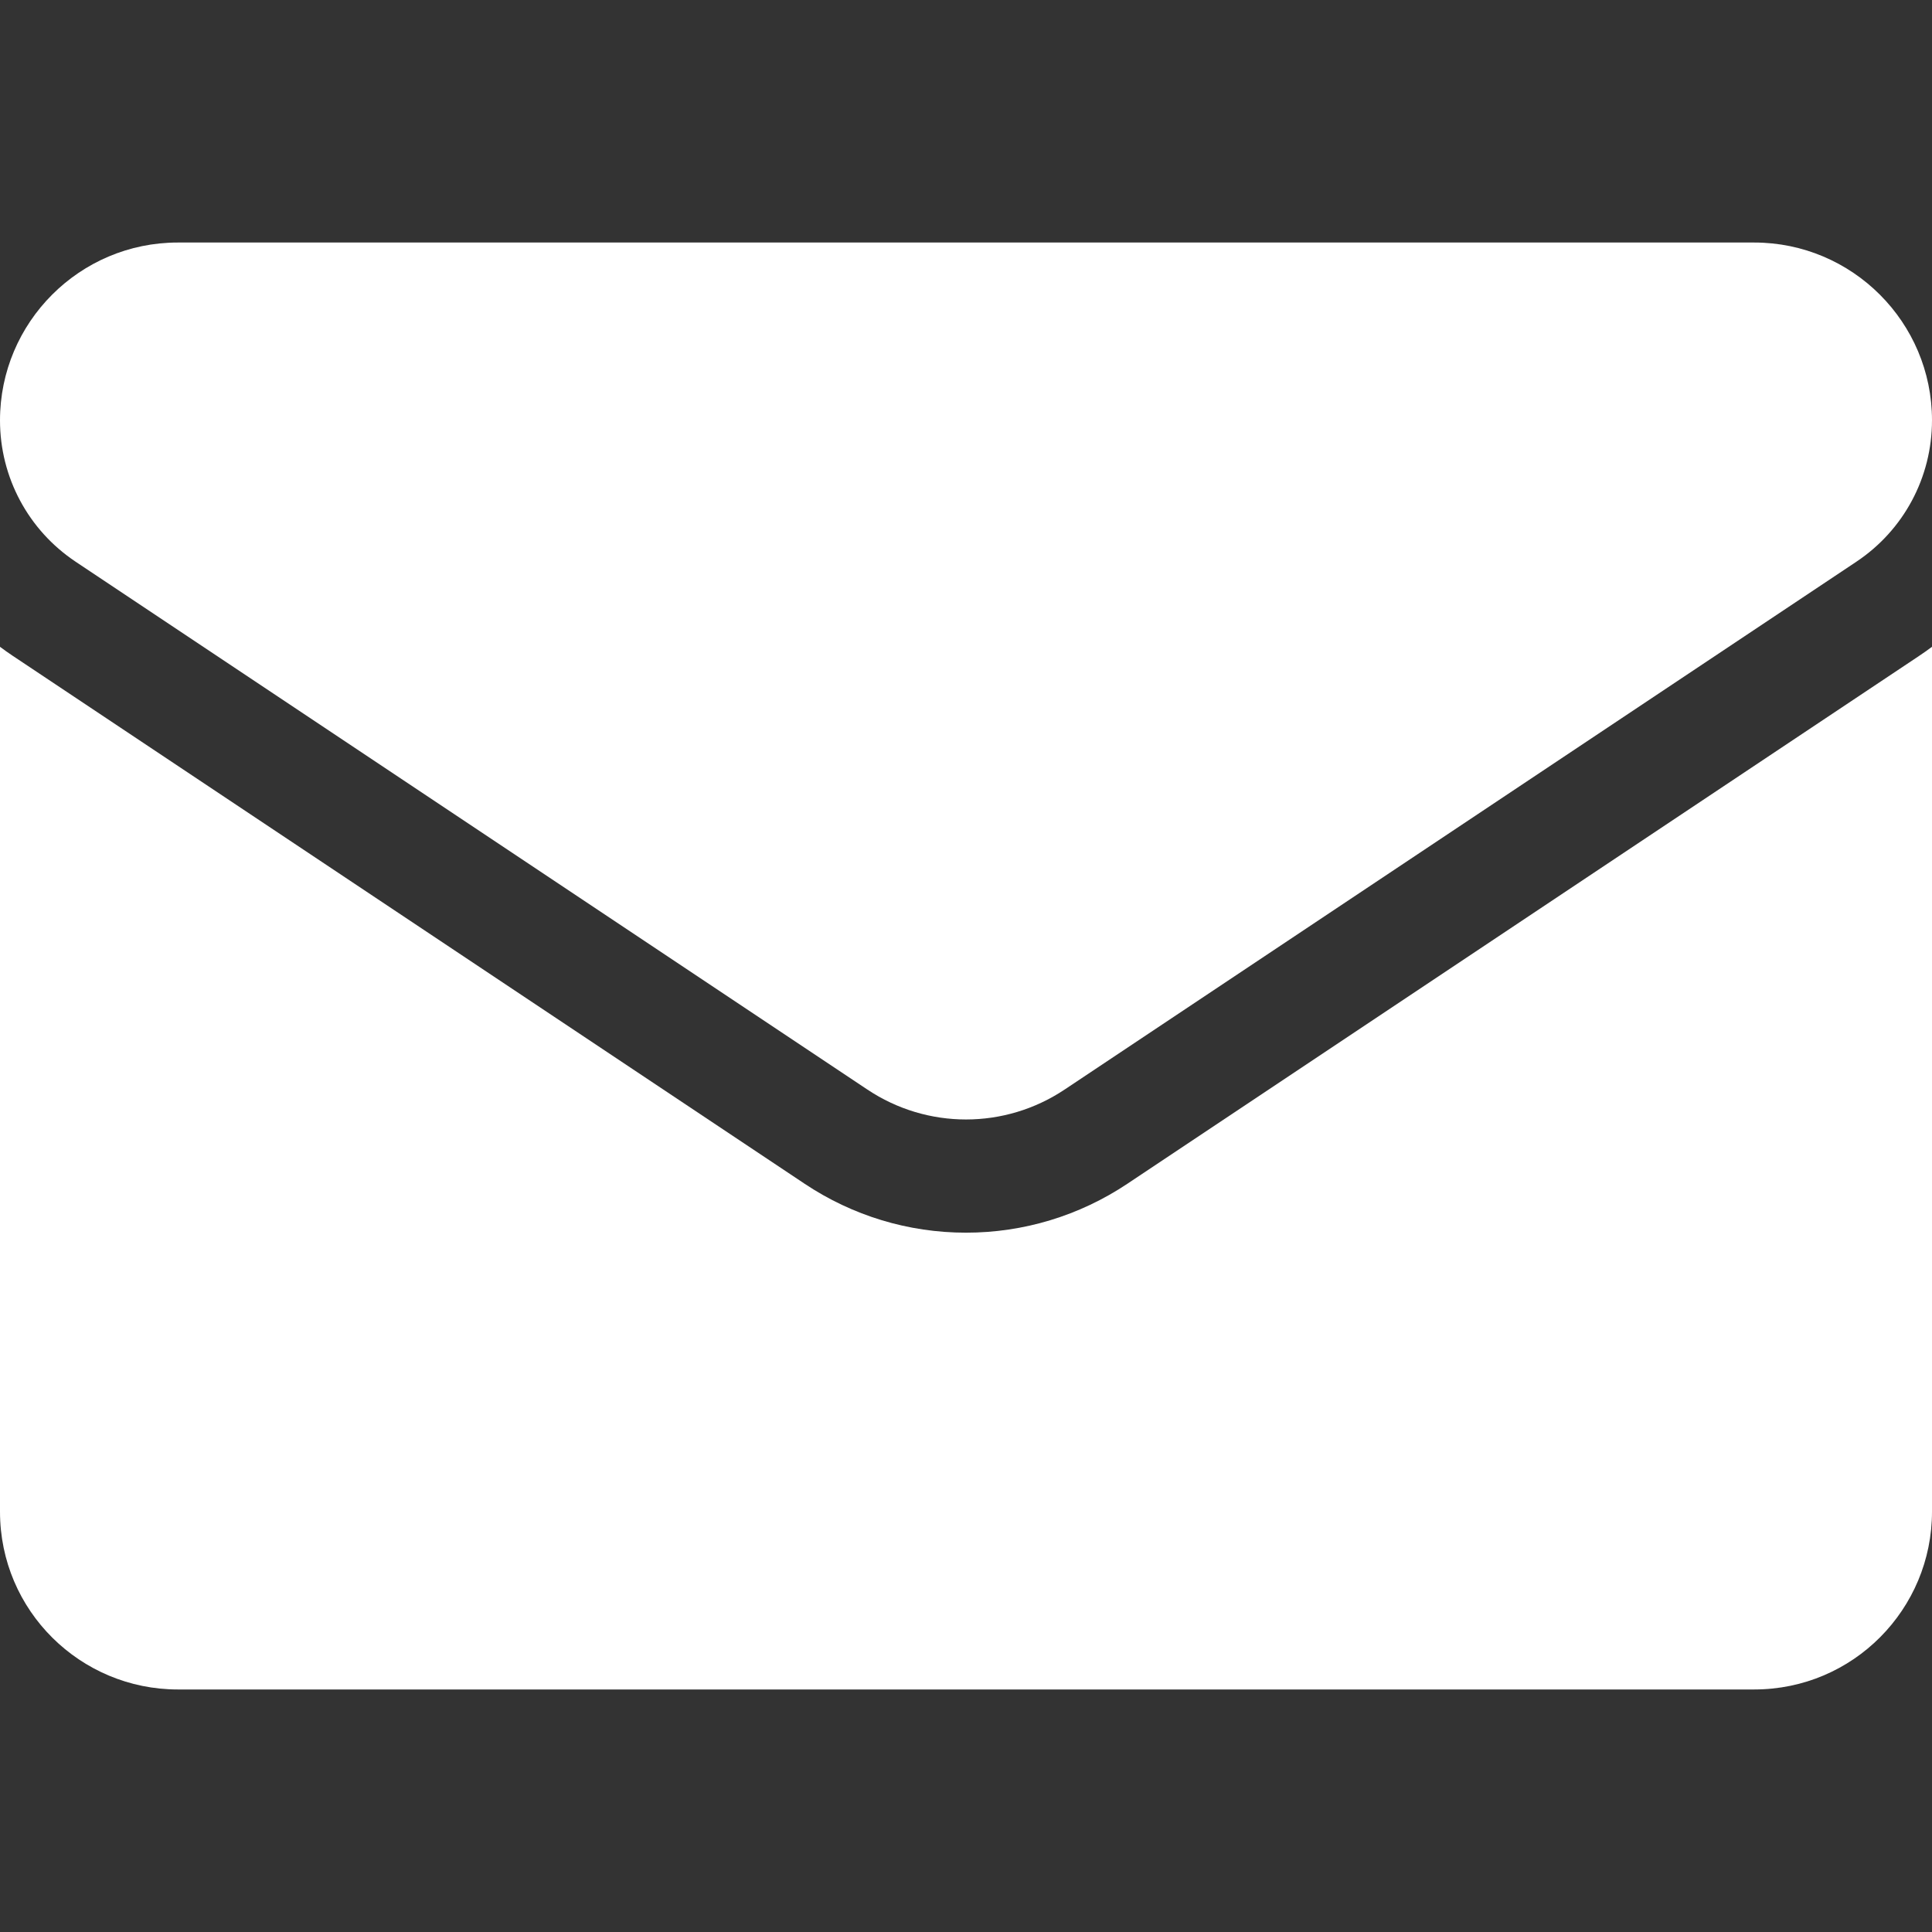 <svg width="32" height="32" viewBox="0 0 32 32" fill="none" xmlns="http://www.w3.org/2000/svg">
<rect x="0" y="0" width="32" height="32" fill="#333333" stroke="none"/>
<g clip-path="url(#clip0_238_1384)">
<path d="M18.674 19.606C17.878 20.137 16.953 20.417 16 20.417C15.047 20.417 14.122 20.137 13.326 19.606L0.213 10.864C0.14 10.815 0.069 10.765 0 10.713V25.038C0 26.68 1.333 27.983 2.946 27.983H29.054C30.697 27.983 32 26.651 32 25.038V10.713C31.93 10.765 31.859 10.816 31.786 10.864L18.674 19.606Z" fill="white"/>
<path d="M1.253 9.304L14.366 18.046C14.862 18.377 15.431 18.542 16 18.542C16.569 18.542 17.138 18.377 17.634 18.046L30.747 9.304C31.532 8.781 32 7.906 32 6.961C32 5.338 30.679 4.017 29.055 4.017H2.945C1.321 4.017 0 5.338 0 6.963C0 7.906 0.469 8.781 1.253 9.304Z" fill="white"/>
</g>
<defs>
<clipPath id="clip0_238_1384">
<rect width="32" height="32" fill="white"/>
</clipPath>
</defs>
</svg>
